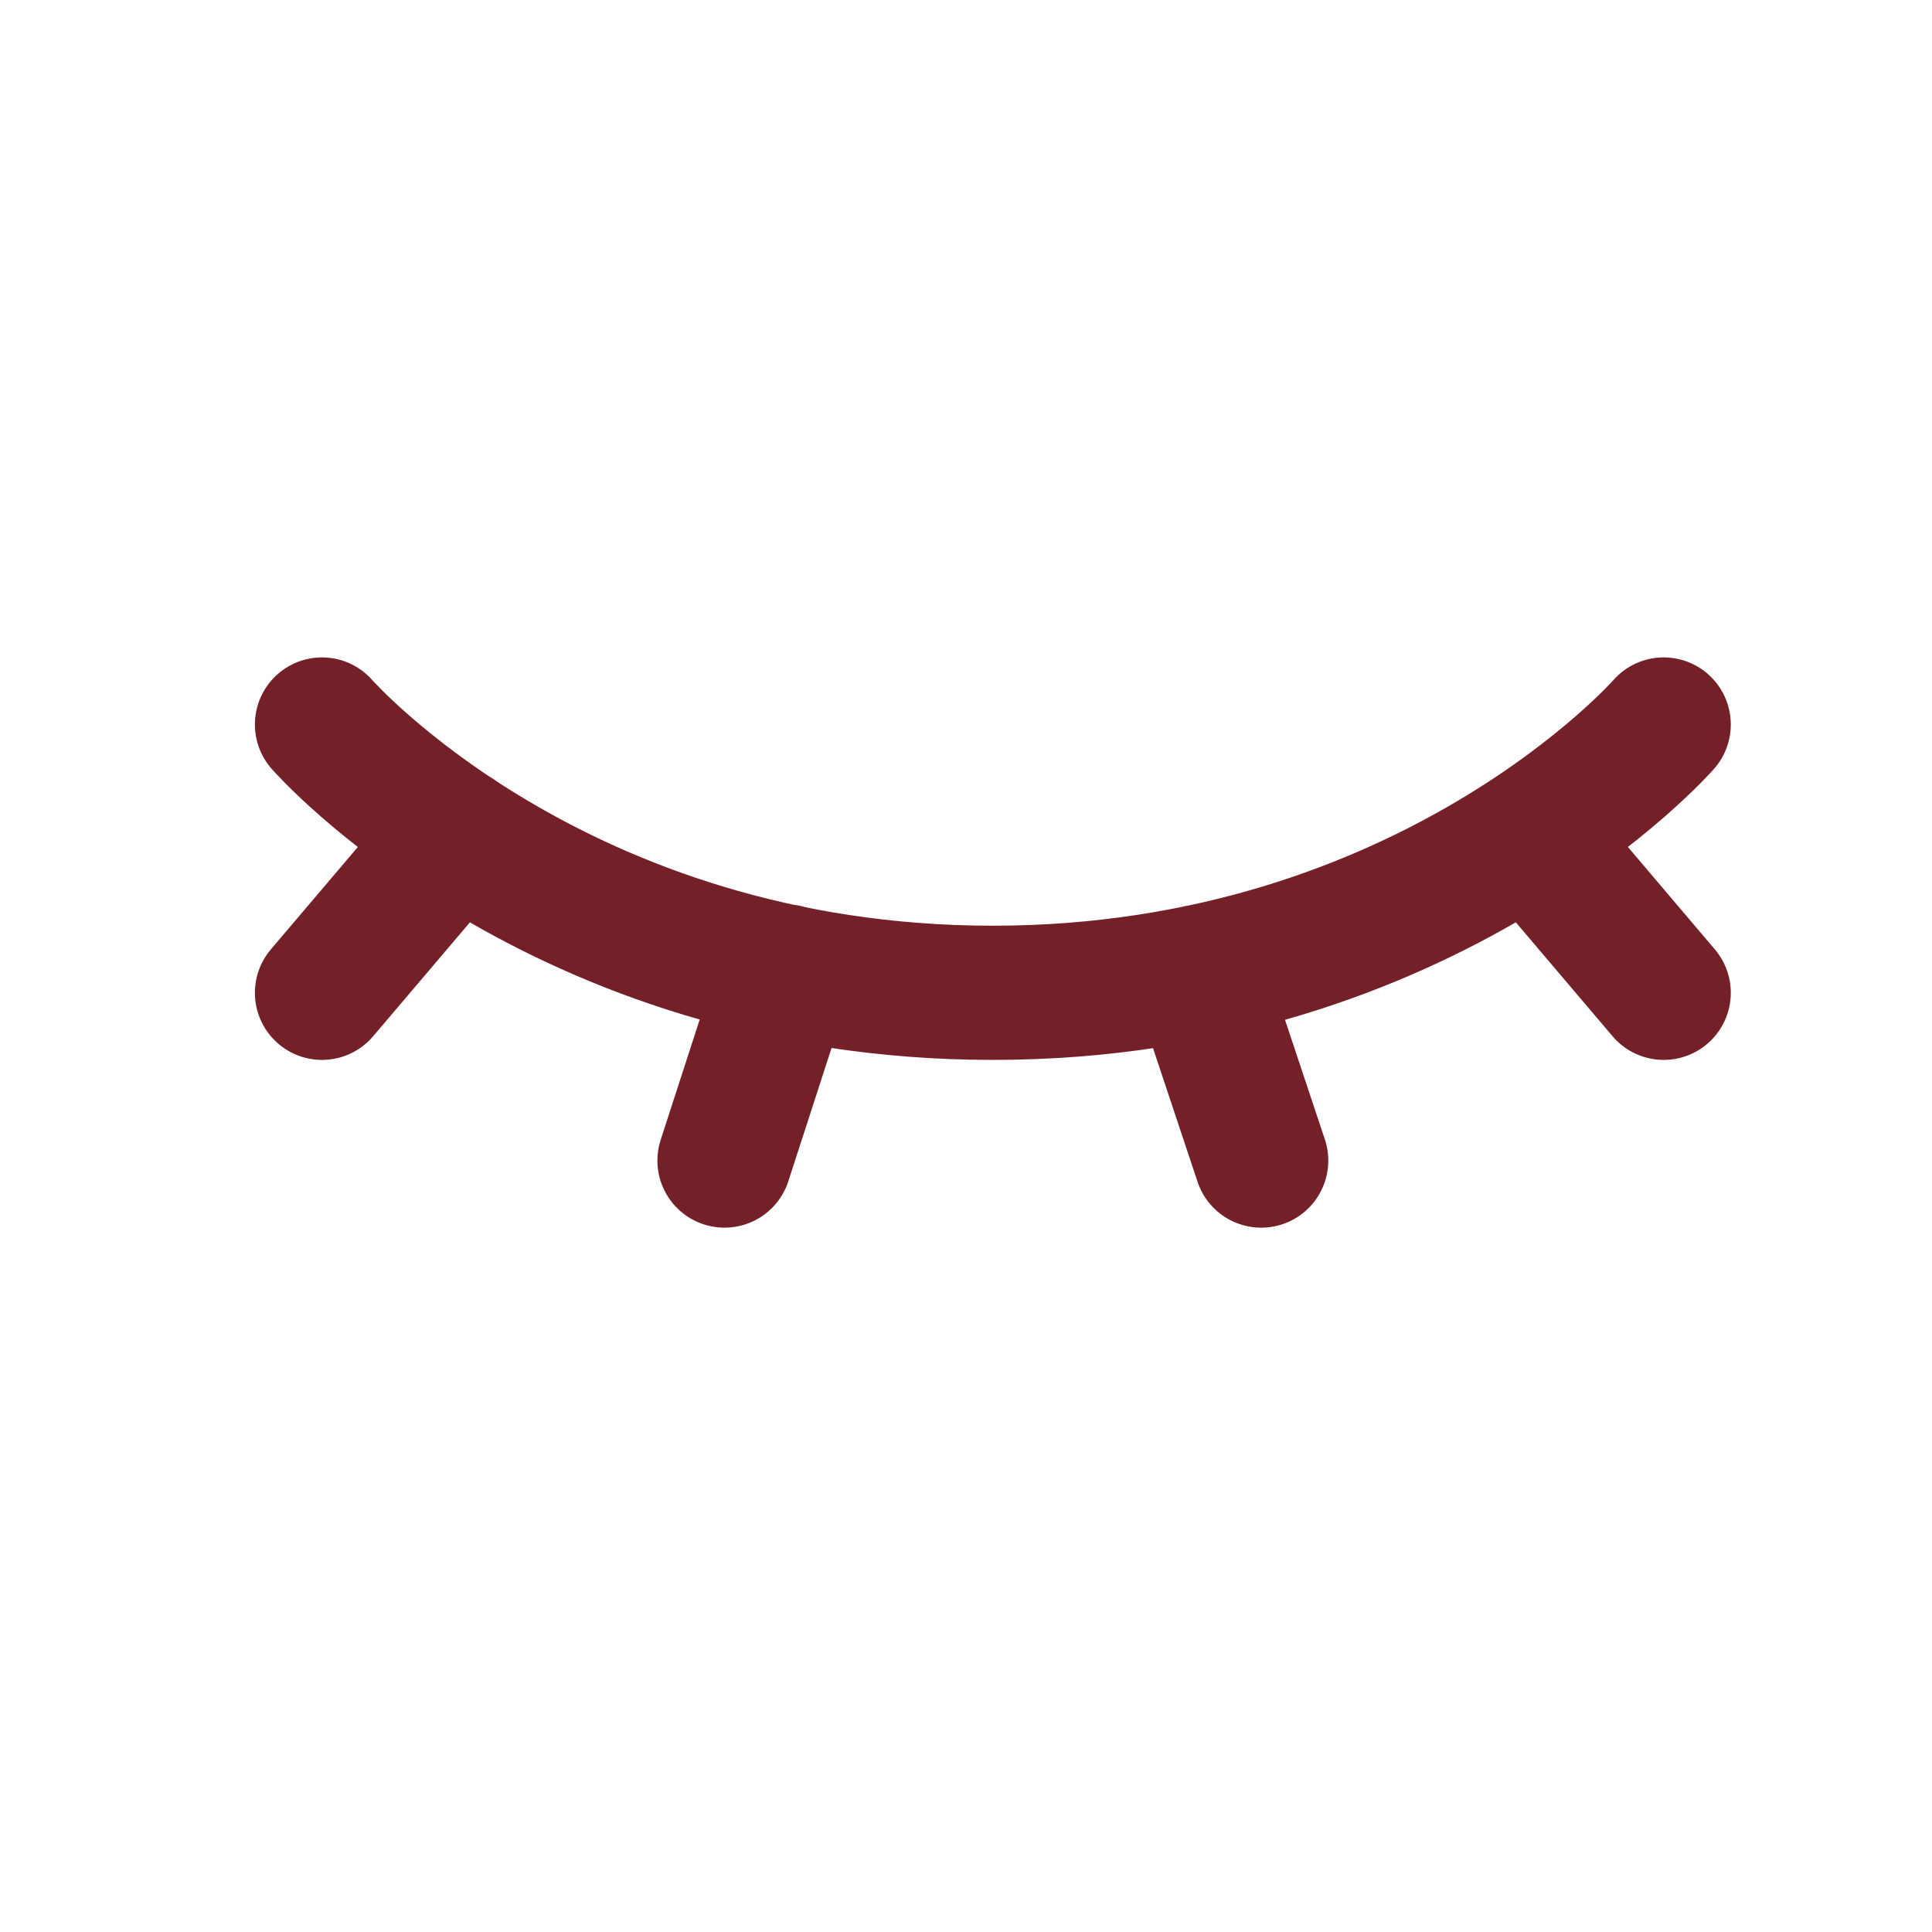 <svg width="24" height="24" viewBox="0 0 24 24" fill="none" xmlns="http://www.w3.org/2000/svg">
<path d="M4 9C4 9 6.917 12.333 12.333 12.333C17.75 12.333 20.667 9 20.667 9M5.667 10.371L4 12.333M20.667 12.333L19.003 10.373M9.762 12.067L9 14.417M14.886 12.073L15.667 14.417" stroke="#732029" stroke-width="1.667" stroke-linecap="round" stroke-linejoin="round"/>
</svg>
